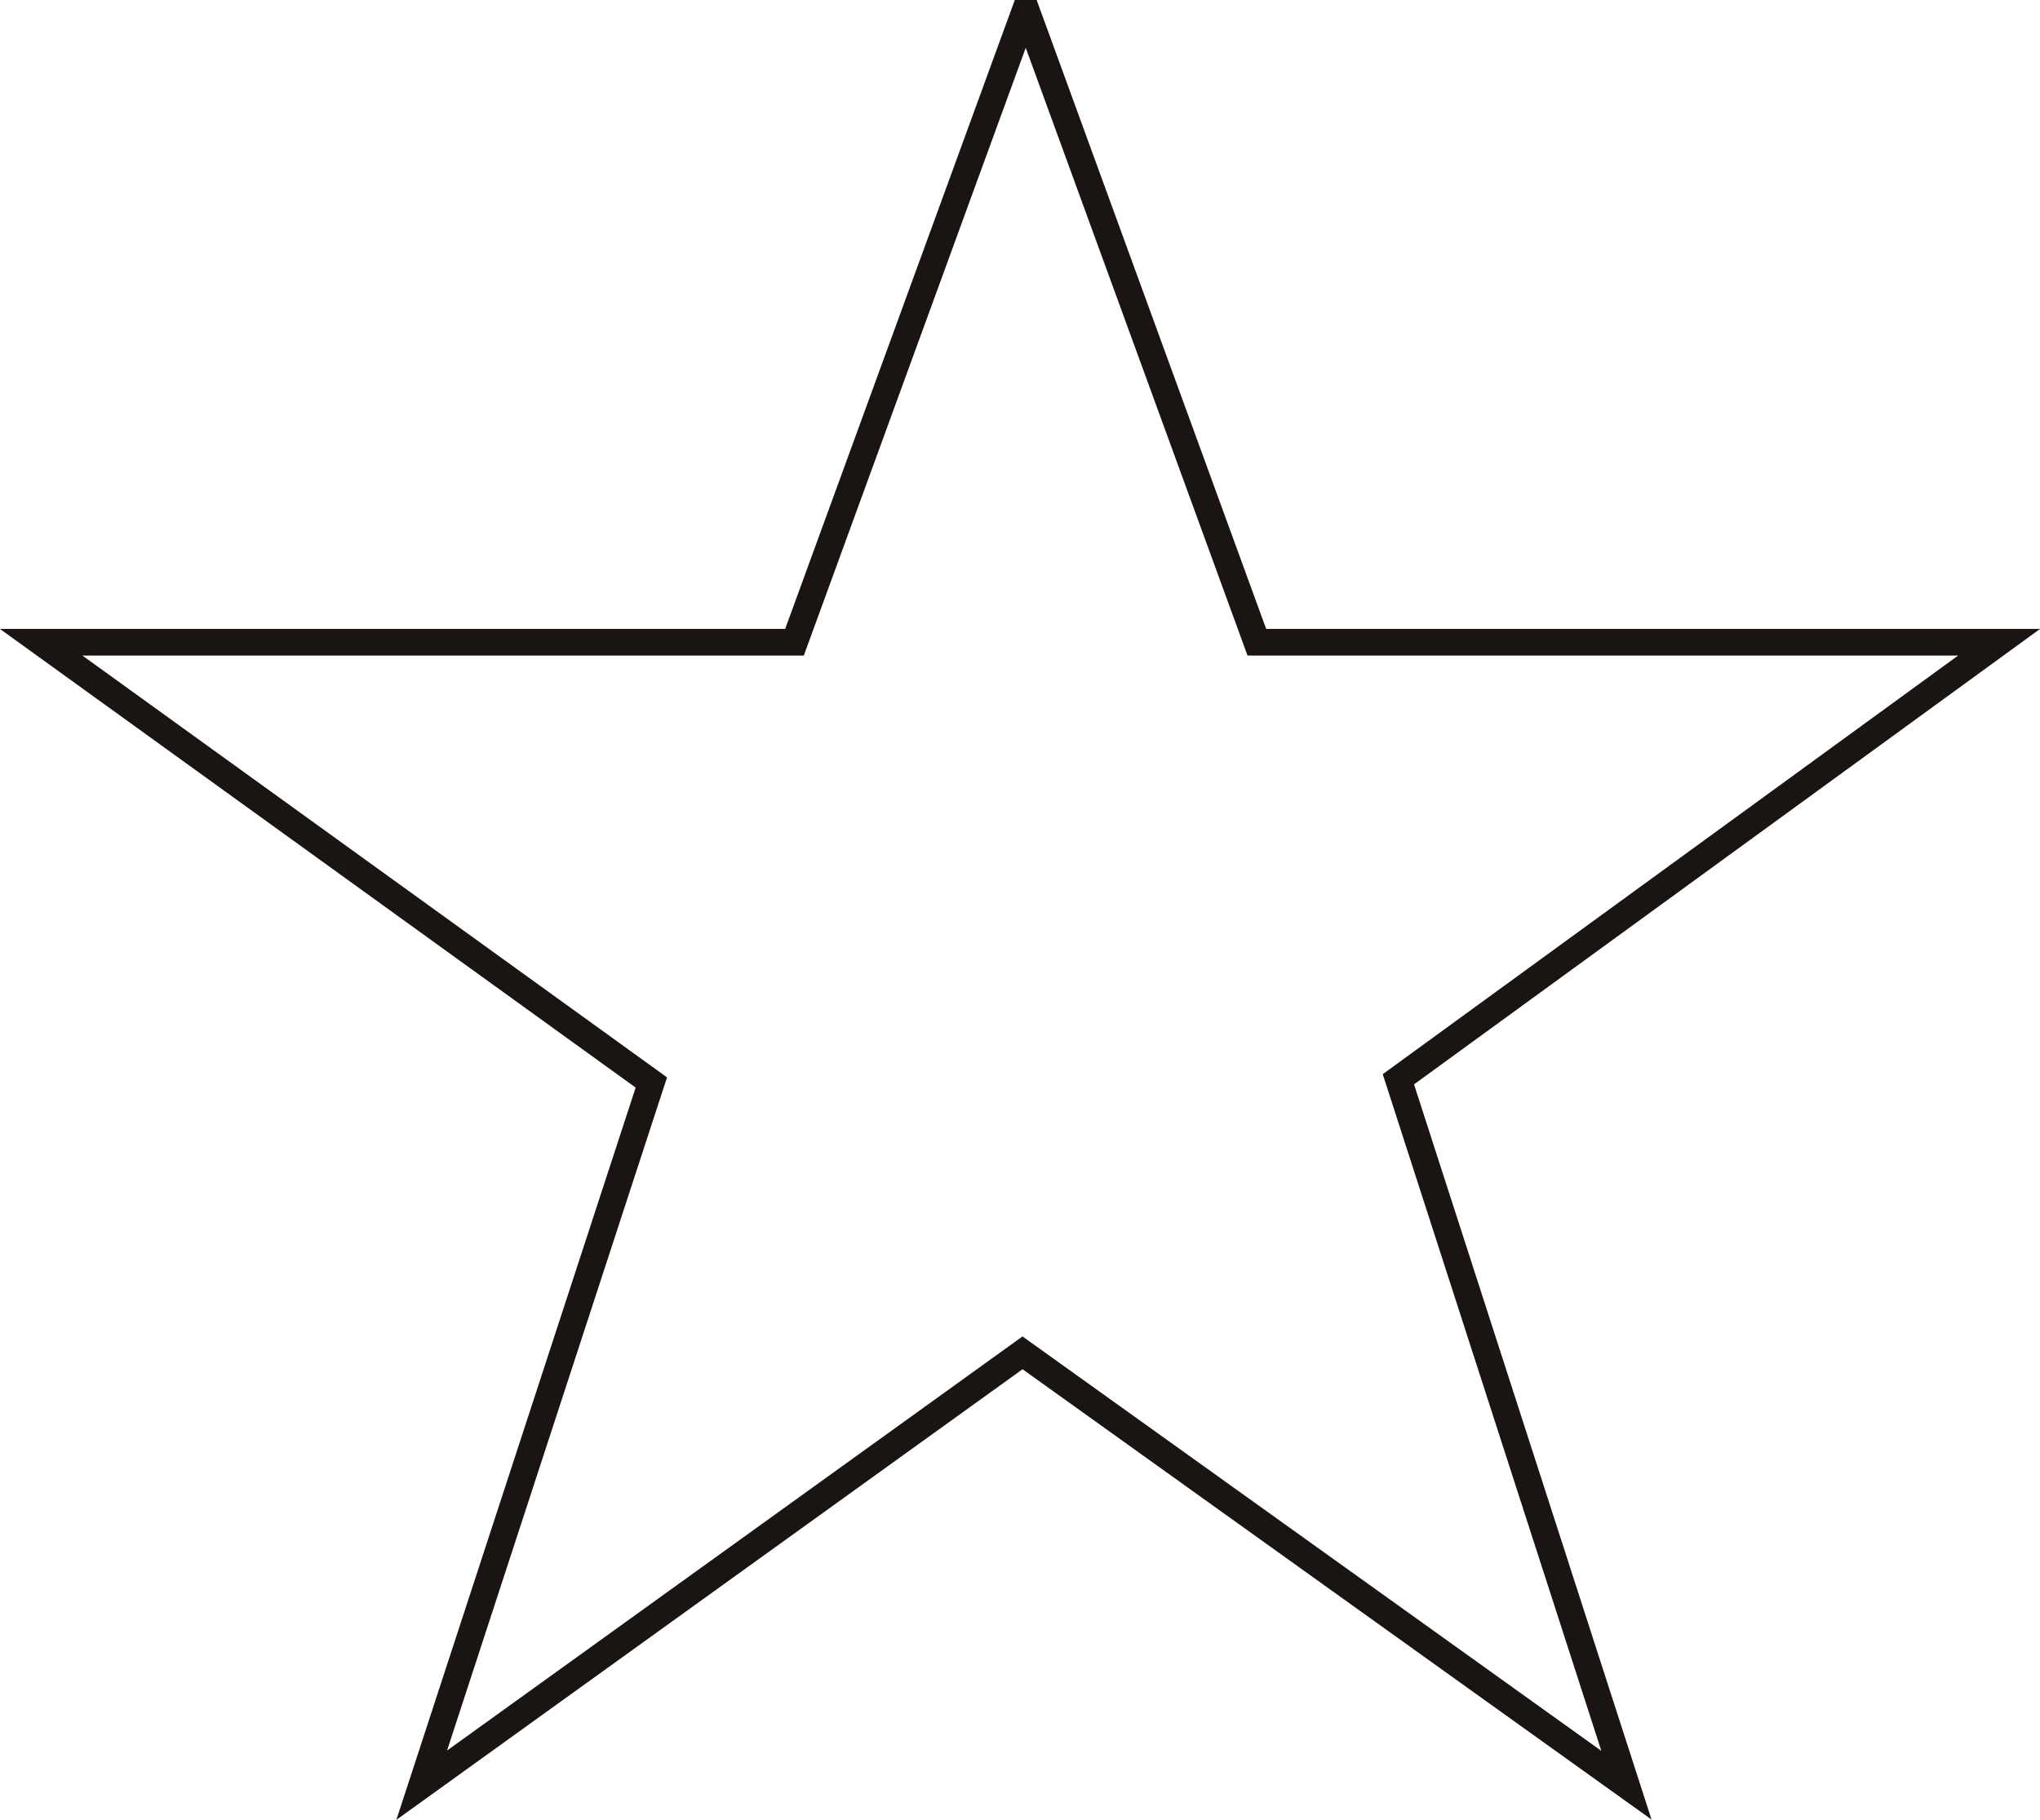 <?xml version="1.0" encoding="UTF-8"?>
<svg id="Capa_2" data-name="Capa 2" xmlns="http://www.w3.org/2000/svg" viewBox="0 0 153.06 136.58">
  <defs>
    <style>
      .cls-1 {
        fill: none;
        stroke: #1a1413;
        stroke-miterlimit: 10;
        stroke-width: 2px;
      }
    </style>
  </defs>
  <g id="Capa_1-2" data-name="Capa 1">
    <path class="cls-1" d="m104.92,81l17.11,52.98-45.31-32.45-45.08,32.45,17.23-52.74L3.09,48.2h56.52L76.84,1h.24l17.22,47.2h55.69l-45.07,32.8Z"/>
  </g>
</svg>